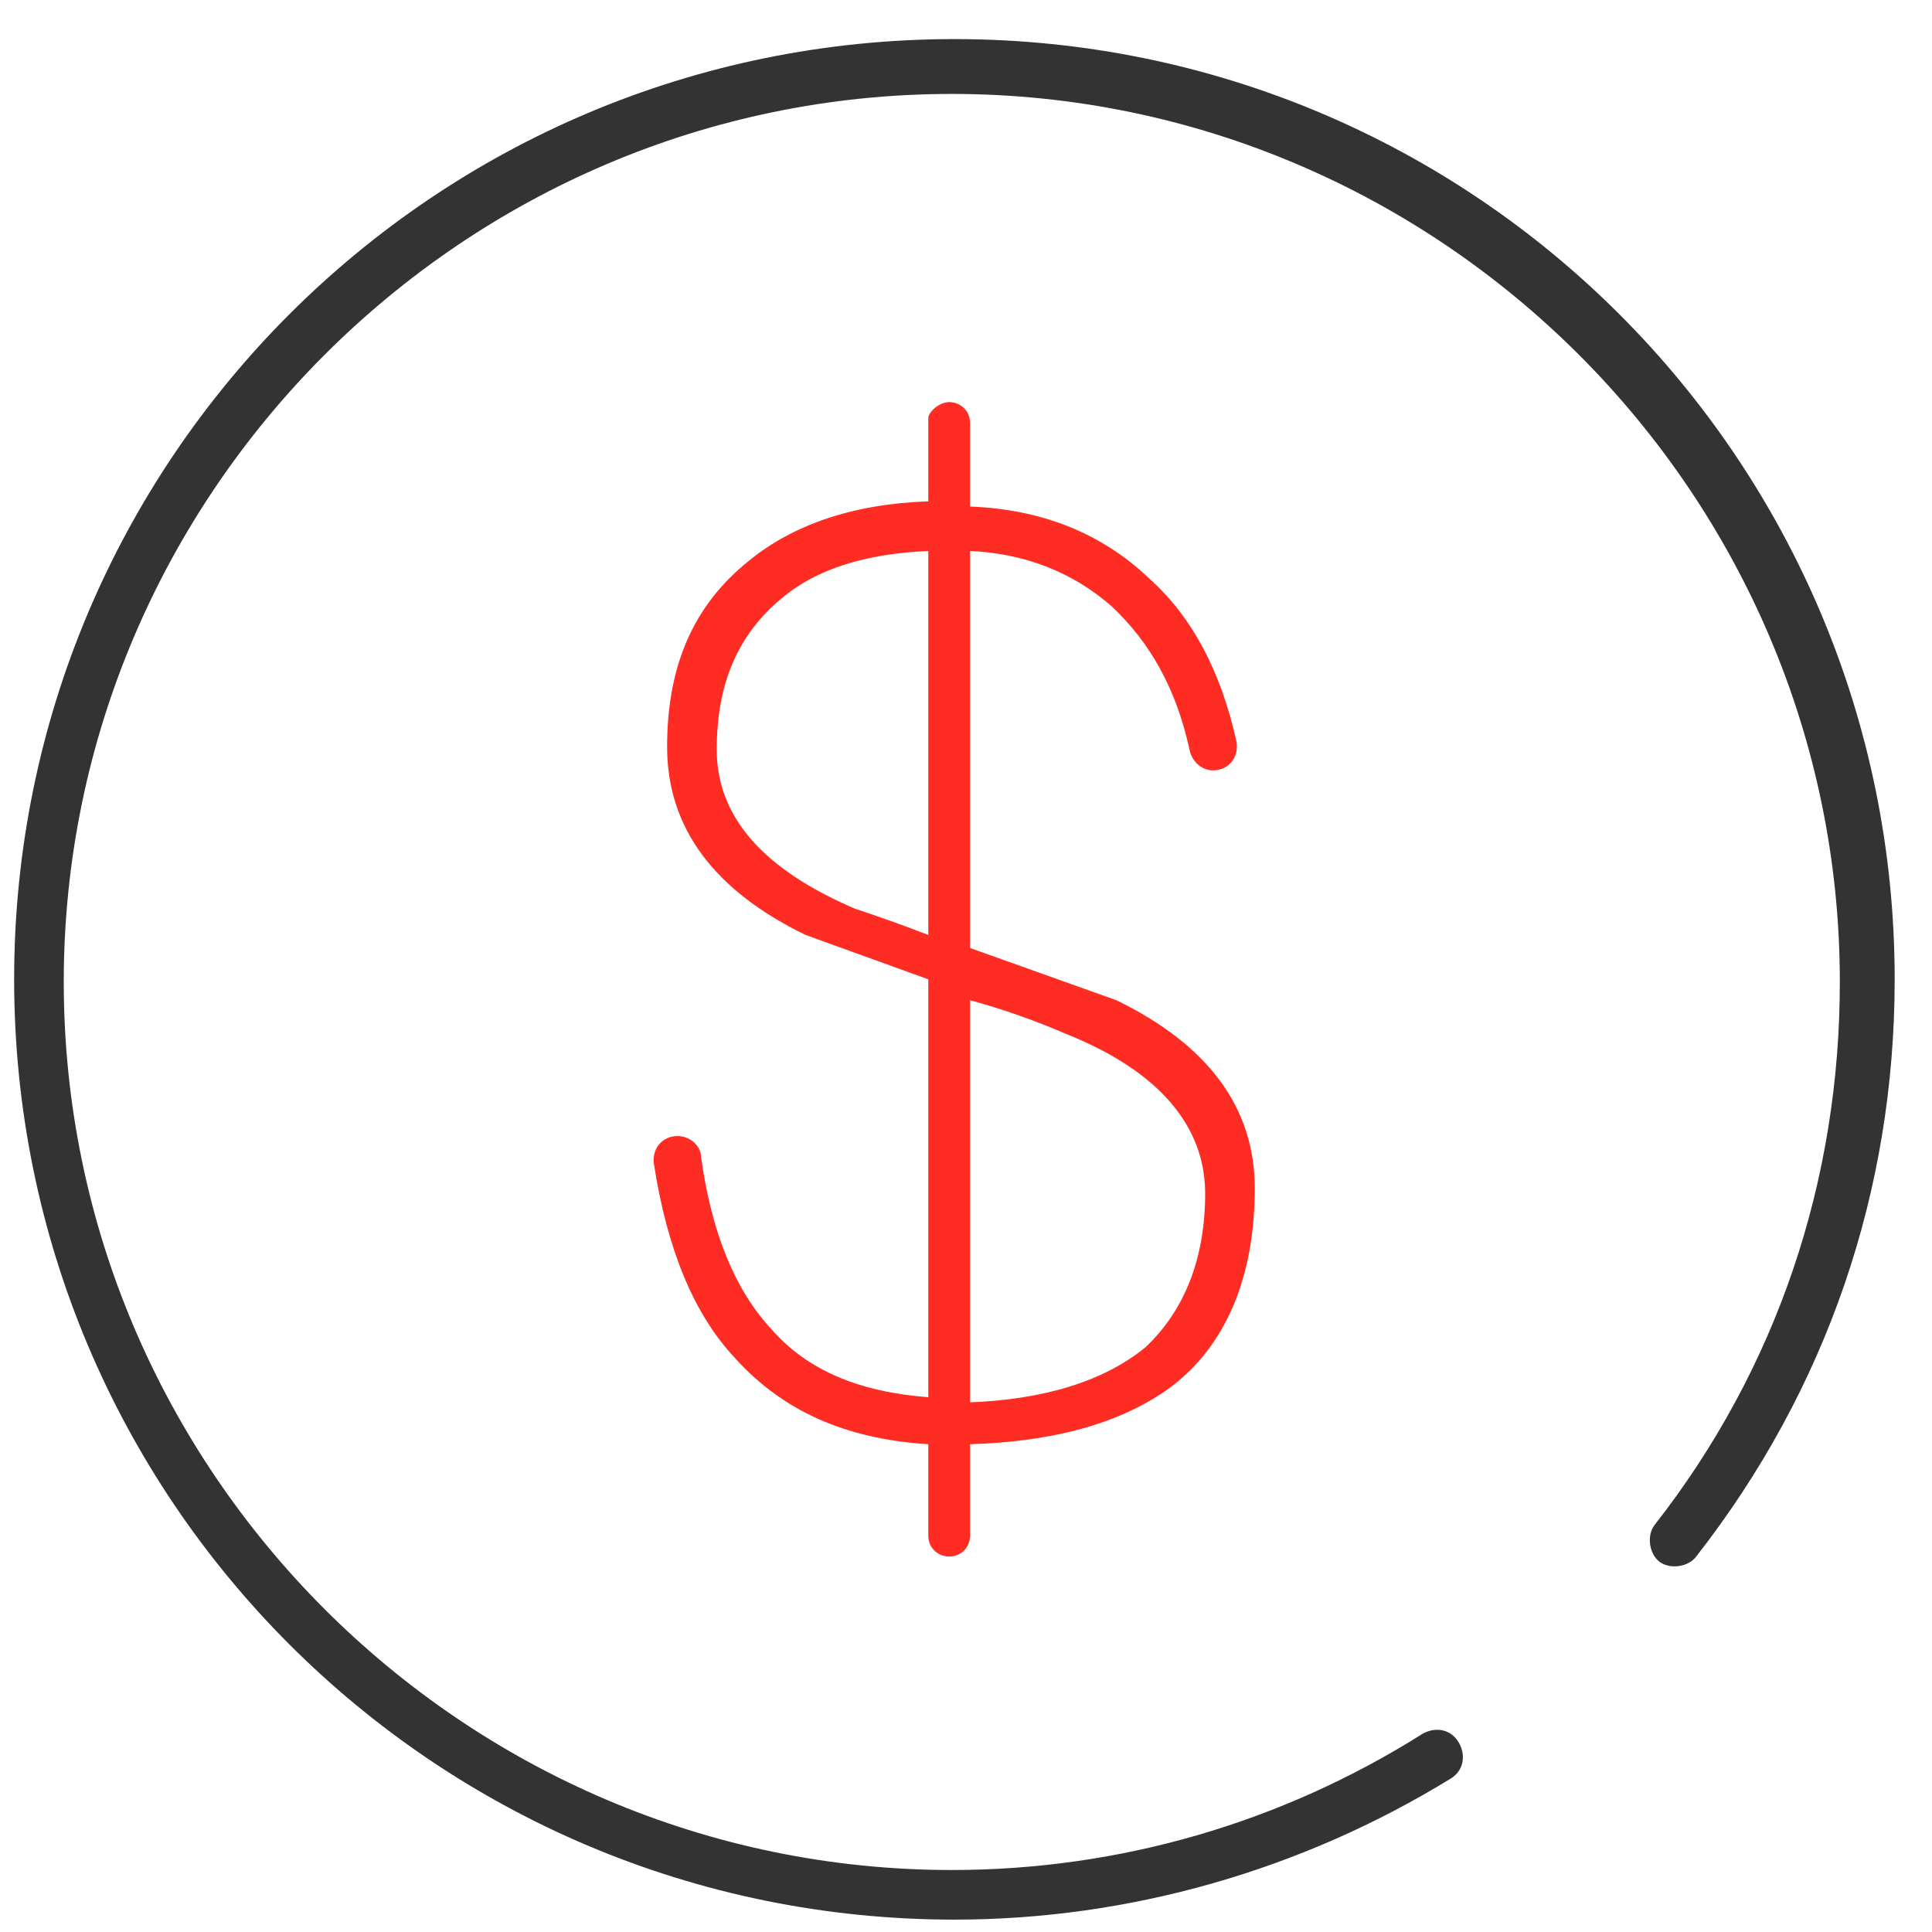 <svg width="47" height="47" viewBox="0 0 47 47" fill="none" xmlns="http://www.w3.org/2000/svg">
<g clip-path="url(#clip0_459_339)">
<path d="M23.218 46.699C10.574 46.699 0.344 36.469 0.344 23.824C0.343 11.18 10.573 0.951 23.218 0.951C35.862 0.951 46.092 11.181 46.092 23.825C46.092 28.972 44.44 33.801 41.263 37.867C41.073 38.121 40.628 38.185 40.373 37.995C40.119 37.804 40.056 37.359 40.246 37.105C43.233 33.293 44.758 28.718 44.758 23.889C44.758 12.007 35.036 2.285 23.154 2.285C11.272 2.285 1.551 12.007 1.551 23.889C1.551 35.77 11.272 45.492 23.154 45.492C27.221 45.492 31.16 44.348 34.591 42.188C34.909 41.997 35.29 42.061 35.481 42.379C35.671 42.697 35.608 43.077 35.291 43.268C31.669 45.493 27.475 46.699 23.218 46.699V46.699Z" fill="#333333"/>
<path d="M23.091 9.782C23.345 9.782 23.599 9.973 23.599 10.291V12.323C25.315 12.387 26.776 12.959 27.92 14.039C29 14.992 29.699 16.326 30.08 18.042C30.144 18.423 29.89 18.741 29.508 18.741C29.254 18.741 29 18.55 28.936 18.233C28.619 16.771 27.984 15.628 27.031 14.738C26.077 13.912 24.934 13.467 23.599 13.403V23.062L27.157 24.332C29.382 25.413 30.525 26.937 30.525 28.907C30.525 31.067 29.826 32.72 28.492 33.736C27.285 34.626 25.633 35.071 23.599 35.134V37.358C23.599 37.612 23.409 37.866 23.091 37.866C22.837 37.866 22.583 37.676 22.583 37.358V35.134C20.549 35.007 19.025 34.308 17.881 33.038C16.864 31.957 16.229 30.369 15.911 28.335C15.847 27.954 16.102 27.637 16.483 27.637C16.8 27.637 17.055 27.89 17.055 28.145C17.309 29.987 17.881 31.385 18.77 32.339C19.66 33.355 20.931 33.864 22.583 33.99V23.824L19.596 22.744C17.372 21.664 16.229 20.139 16.229 18.169C16.229 16.2 16.864 14.738 18.199 13.658C19.279 12.768 20.74 12.26 22.583 12.196V10.163C22.583 10.036 22.837 9.782 23.091 9.782ZM22.583 13.404C21.058 13.467 19.851 13.848 19.025 14.548C17.944 15.437 17.436 16.644 17.436 18.233C17.436 19.885 18.58 21.156 20.804 22.108C21.185 22.235 21.757 22.426 22.583 22.744V13.404ZM23.536 34.117C25.379 34.054 26.84 33.609 27.856 32.783C28.809 31.894 29.318 30.623 29.318 29.034C29.318 27.382 28.174 26.048 25.951 25.159C25.187 24.828 24.401 24.552 23.599 24.332V34.117H23.536Z" fill="#FF2C24"/>
</g>
<defs>
<clipPath id="clip0_459_339">
<rect width="46" height="46" fill="white" transform="translate(0.309 0.922)"/>
</clipPath>
</defs>
</svg>
